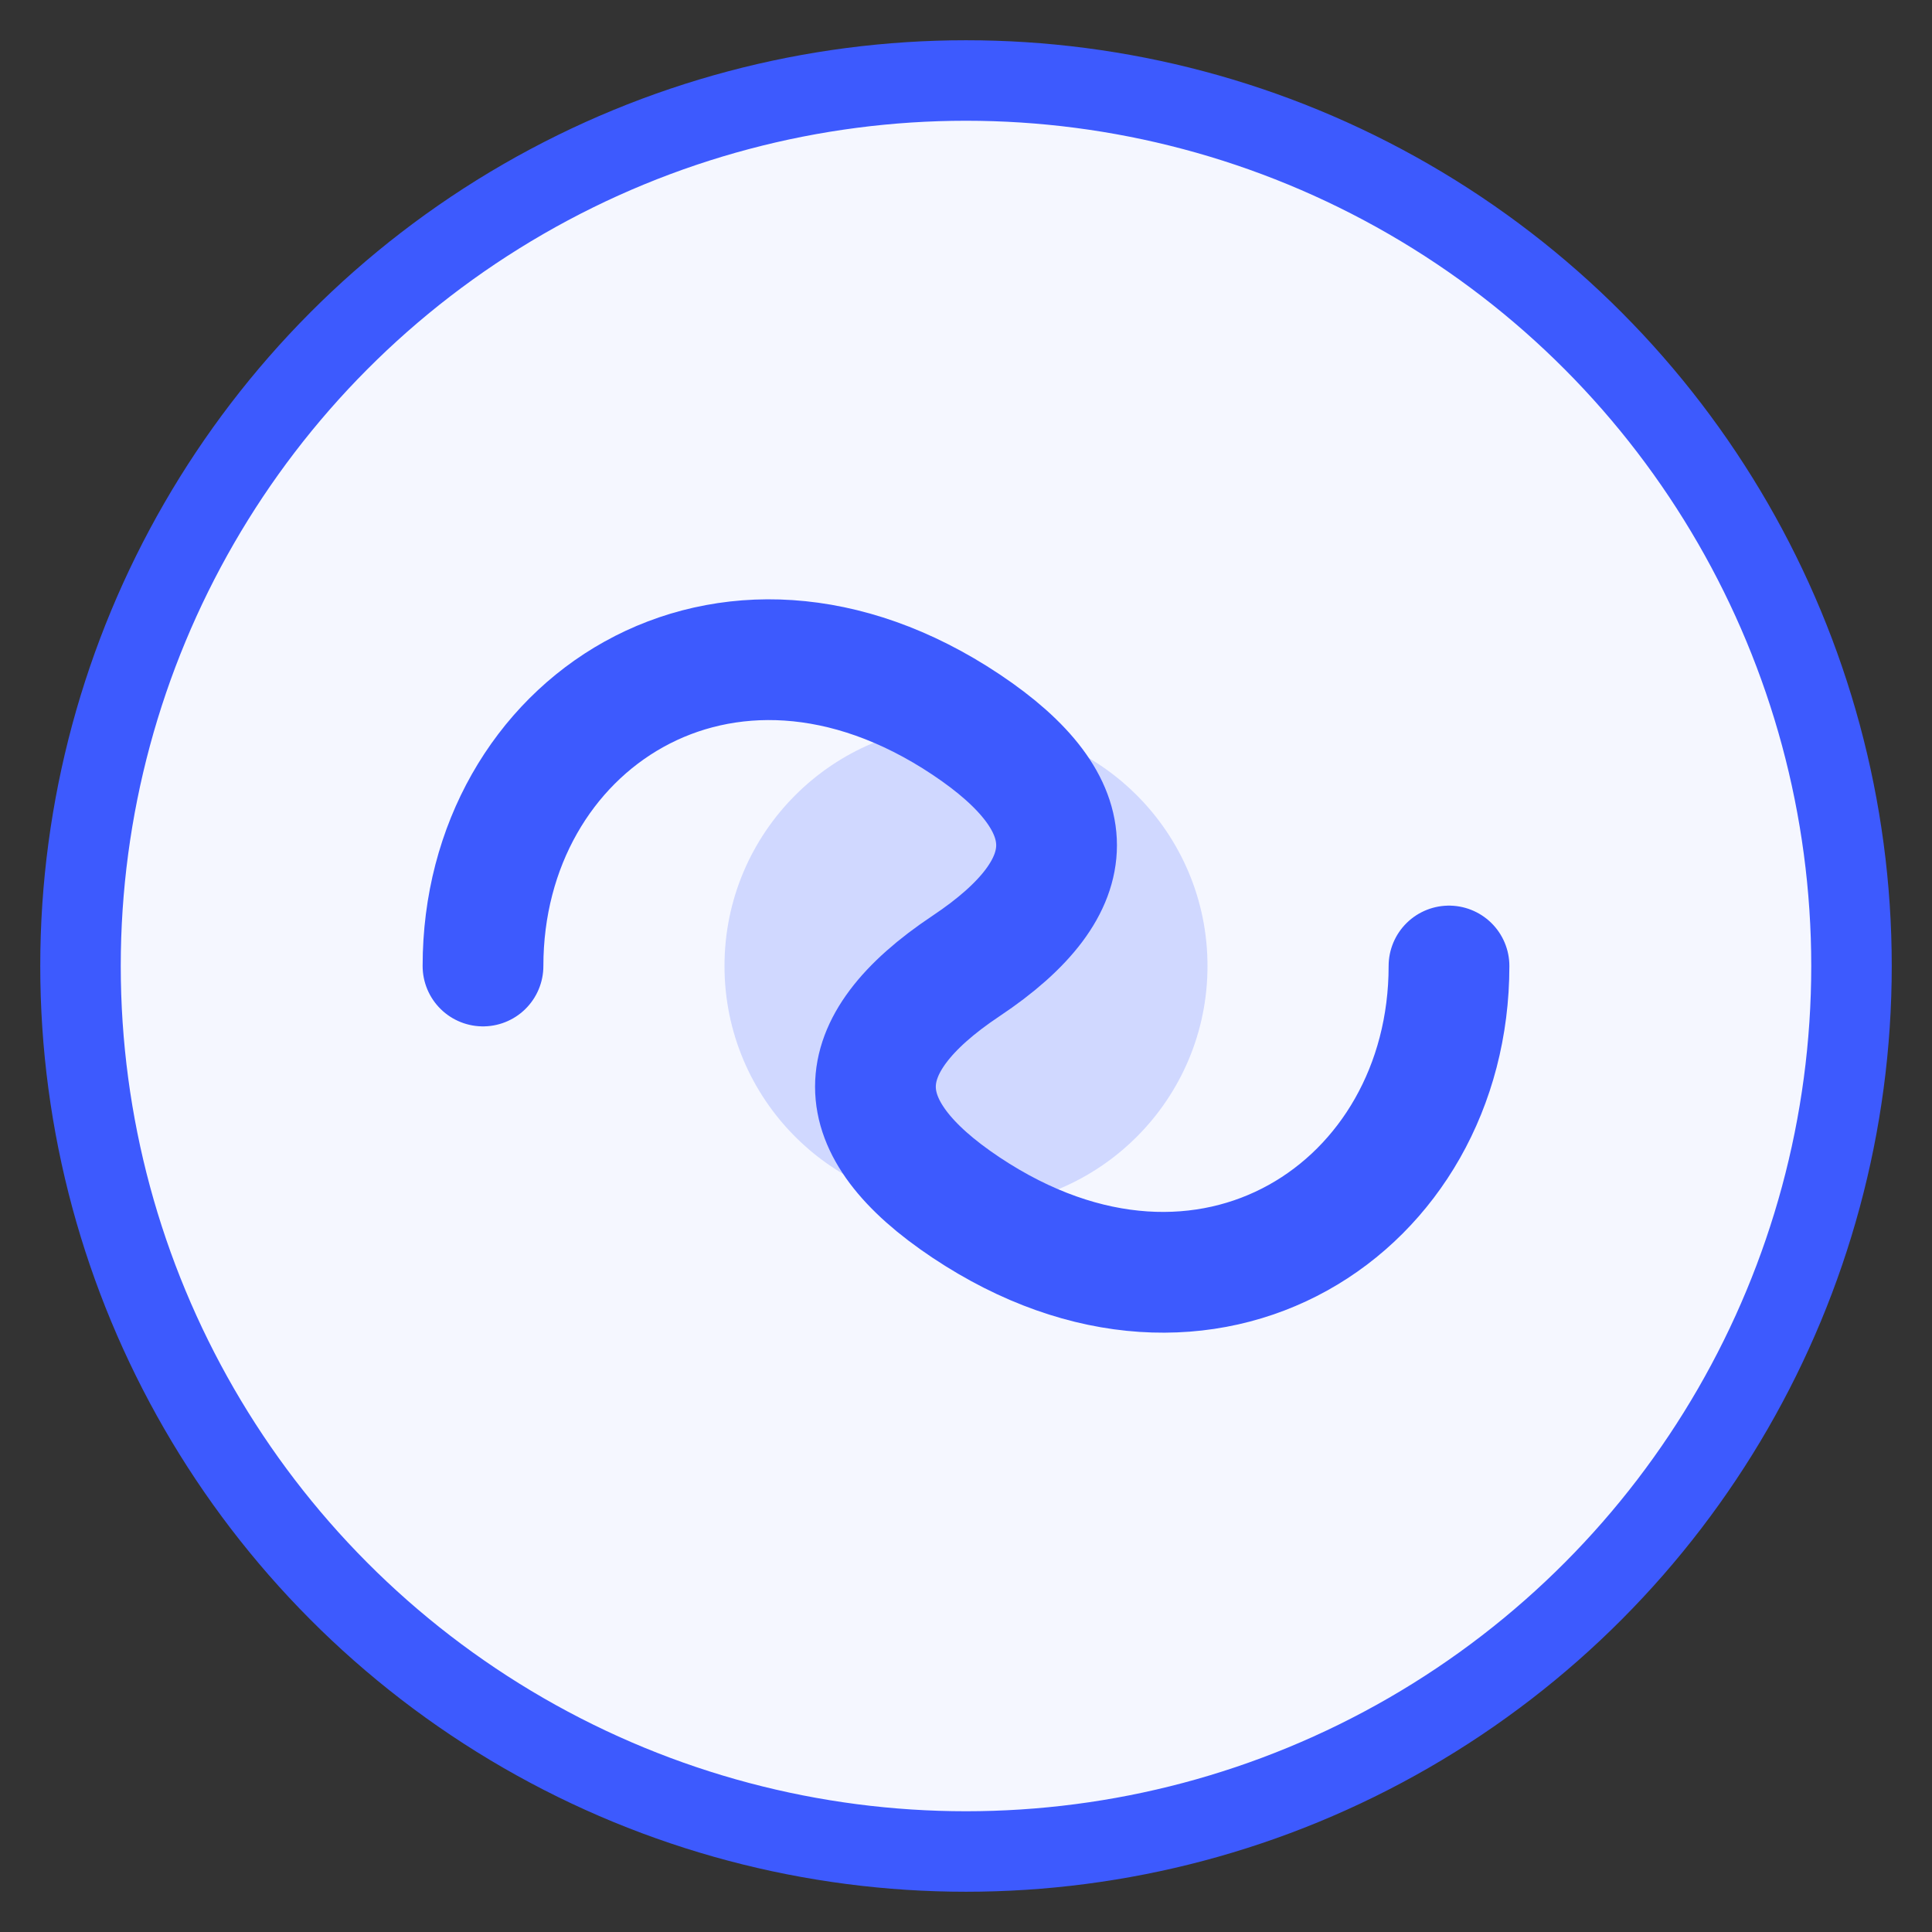 <?xml version="1.0" encoding="UTF-8"?>
<svg width="48" height="48" viewBox="0 0 48 48" xmlns="http://www.w3.org/2000/svg">
  <rect x="0" y="0" width="48" height="48" fill="#333333" stroke="none"/>
  <circle cx="24" cy="24" r="22" fill="#F5F7FF" stroke="#3D5AFE" stroke-width="2"/>
  <path d="M12,24 C12,18 18,14 24,18 C27,20 27,22 24,24 C21,26 21,28 24,30 C30,34 36,30 36,24" stroke="#3D5AFE" fill="none" stroke-width="3" stroke-linecap="round"/>
  <circle cx="24" cy="24" r="6" fill="#3D5AFE" opacity="0.2"/>
</svg>